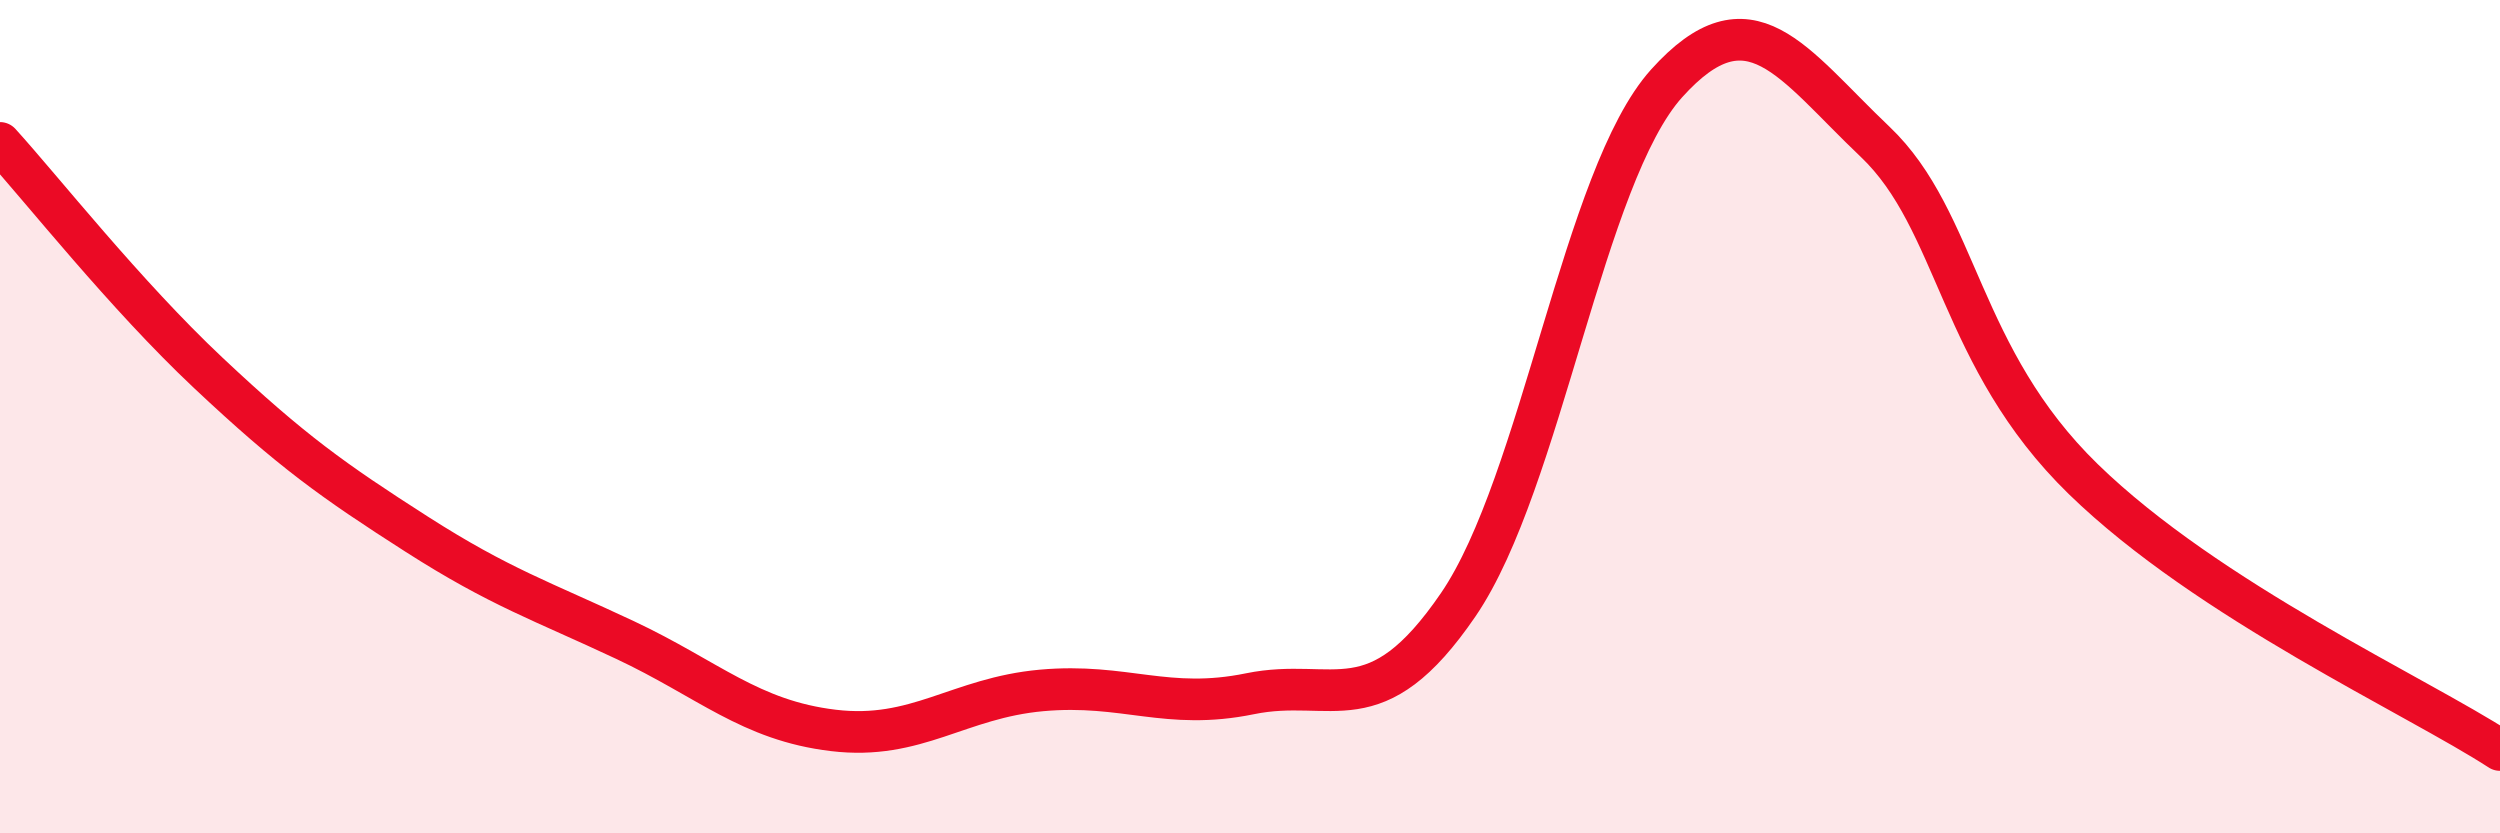 
    <svg width="60" height="20" viewBox="0 0 60 20" xmlns="http://www.w3.org/2000/svg">
      <path
        d="M 0,3.43 C 1,4.53 3,7.07 5,8.95 C 7,10.83 8,11.54 10,12.82 C 12,14.1 13,14.42 15,15.36 C 17,16.3 18,17.29 20,17.53 C 22,17.77 23,16.75 25,16.57 C 27,16.39 28,17.06 30,16.65 C 32,16.24 33,17.44 35,14.51 C 37,11.58 38,4.22 40,2 C 42,-0.22 43,1.5 45,3.4 C 47,5.3 47,8.58 50,11.5 C 53,14.42 58,16.7 60,18L60 20L0 20Z"
        fill="#EB0A25"
        opacity="0.1"
        stroke-linecap="round"
        stroke-linejoin="round"
      />
      <path
        d="M 0,3.43 C 1,4.53 3,7.07 5,8.95 C 7,10.83 8,11.54 10,12.82 C 12,14.1 13,14.42 15,15.36 C 17,16.3 18,17.29 20,17.53 C 22,17.77 23,16.75 25,16.57 C 27,16.39 28,17.06 30,16.65 C 32,16.24 33,17.44 35,14.51 C 37,11.58 38,4.22 40,2 C 42,-0.22 43,1.5 45,3.4 C 47,5.3 47,8.58 50,11.5 C 53,14.42 58,16.7 60,18"
        stroke="#EB0A25"
        stroke-width="1"
        fill="none"
        stroke-linecap="round"
        stroke-linejoin="round"
      />
    </svg>
  